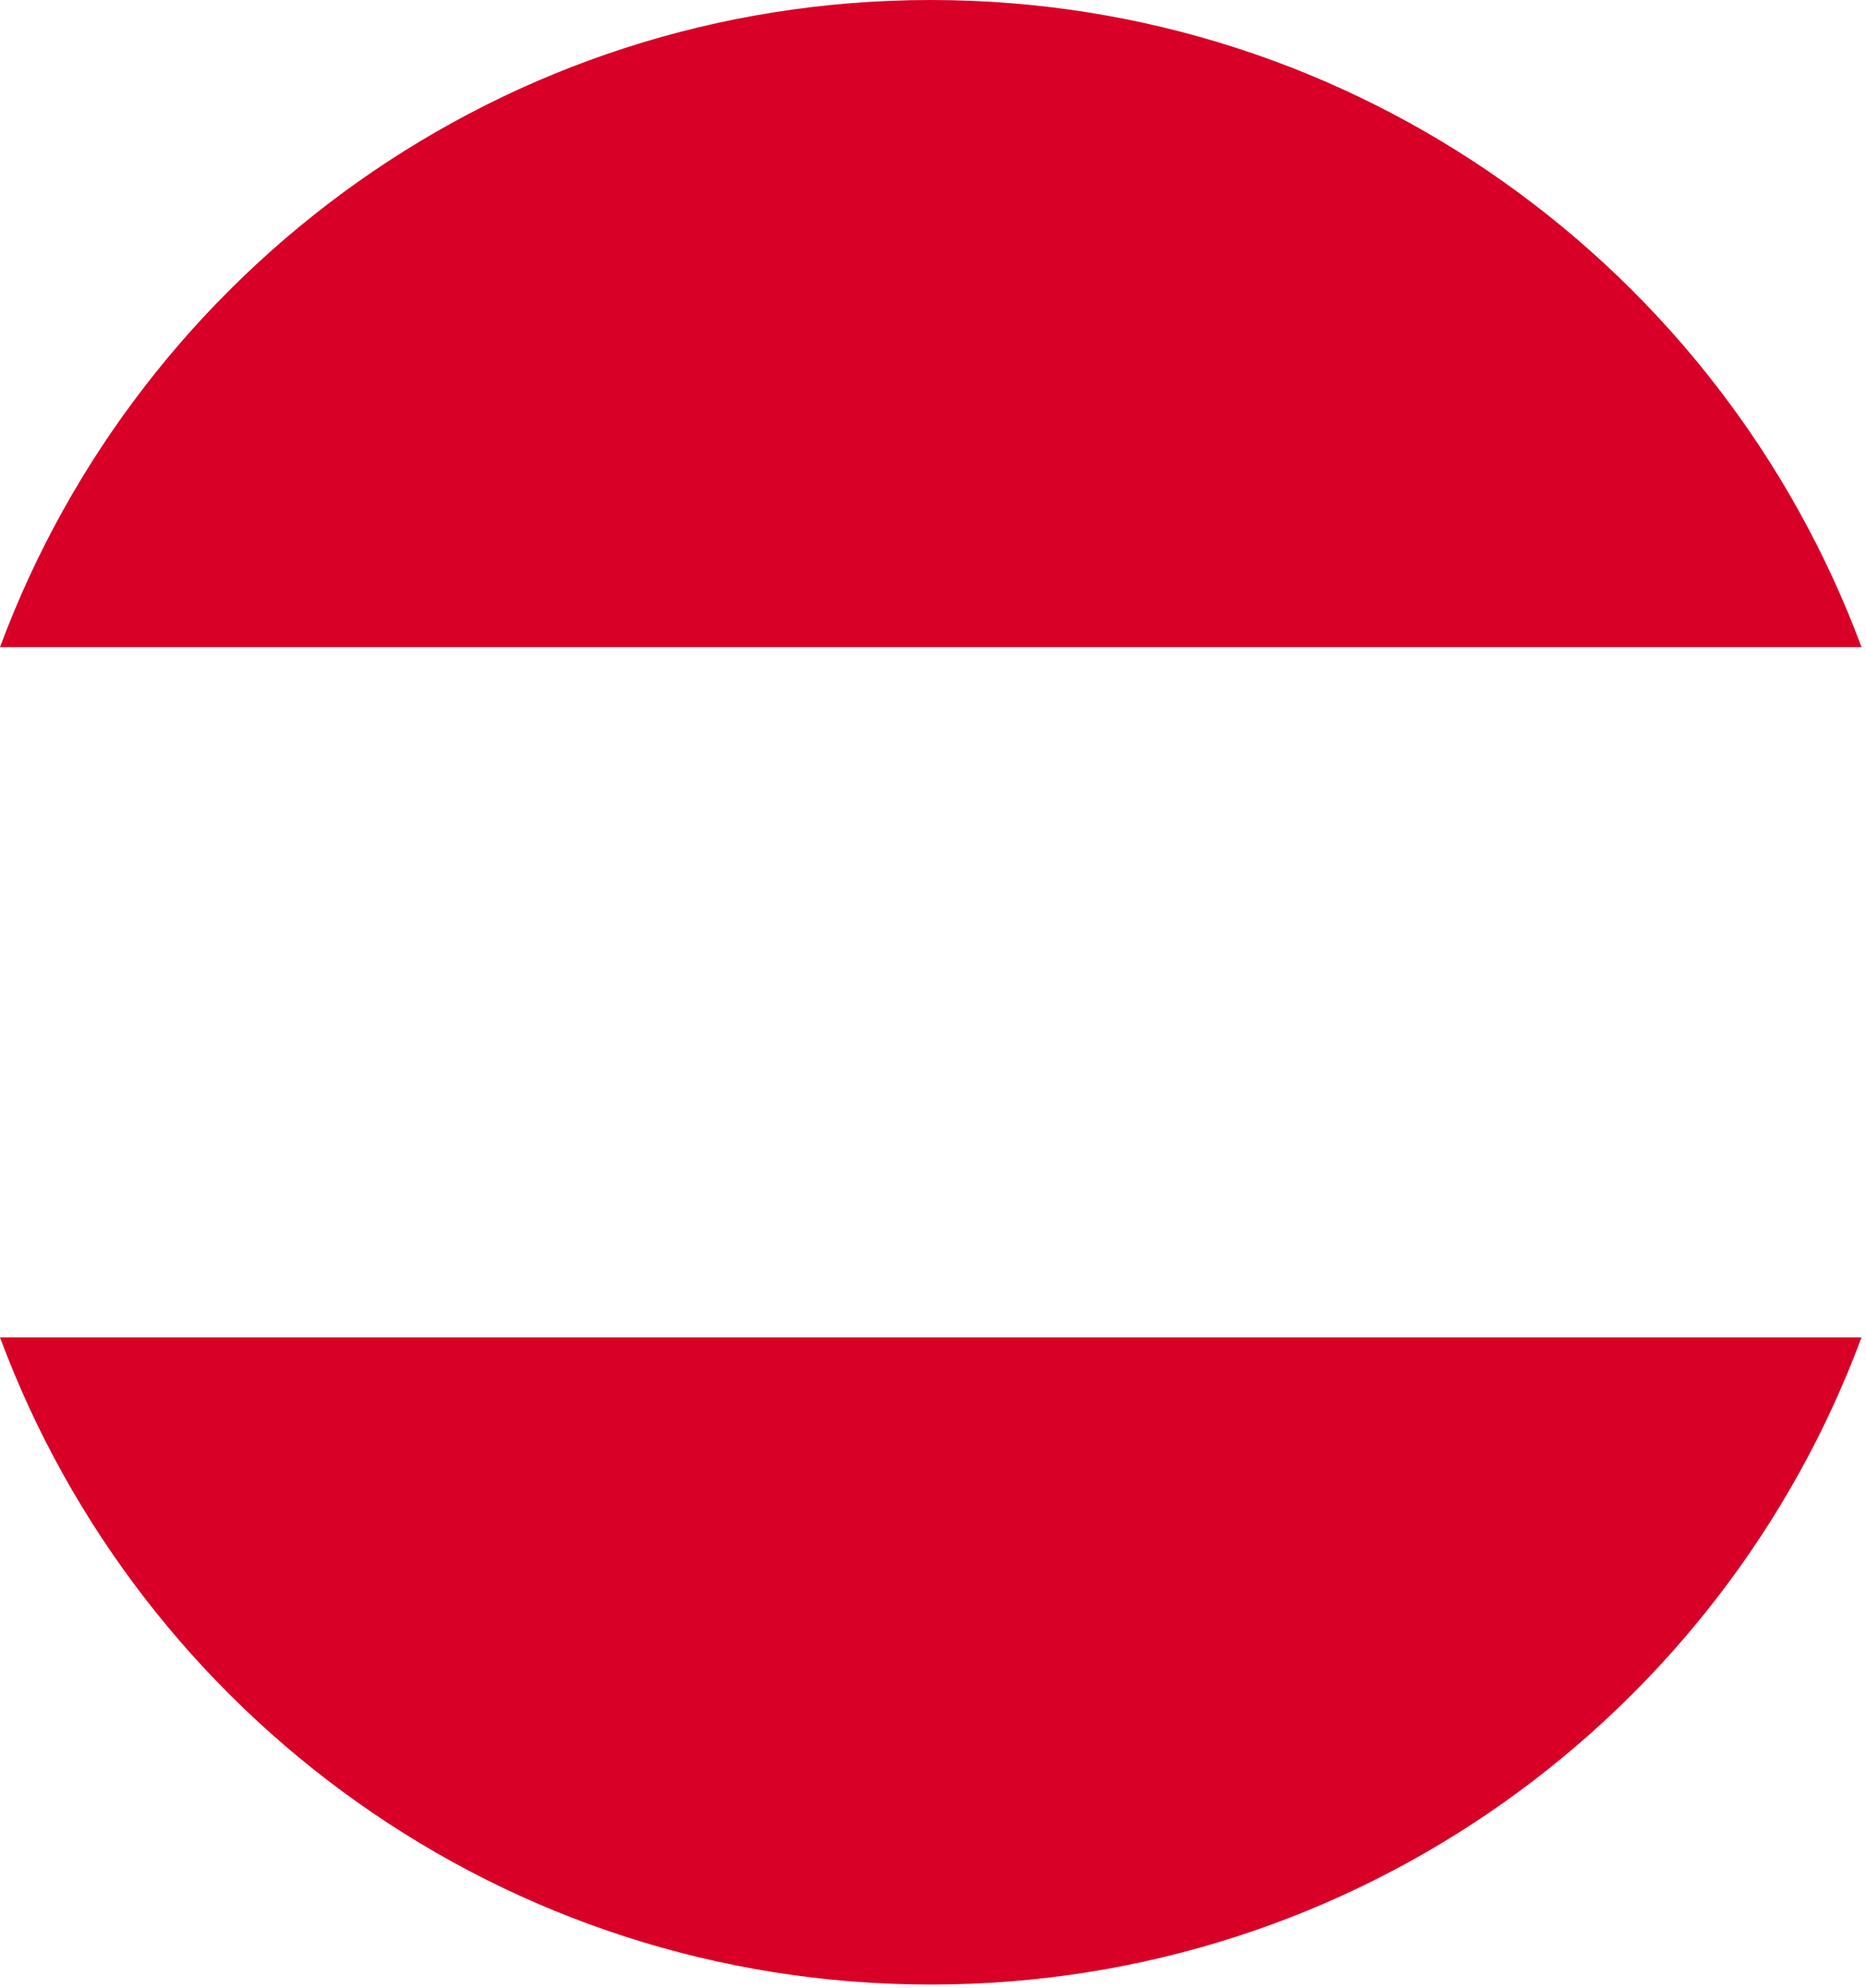 <svg width="213" height="227" viewBox="0 0 213 227" fill="none" xmlns="http://www.w3.org/2000/svg">
<path d="M106.244 226.578C154.955 226.578 196.481 195.833 212.487 152.692H0C16.008 195.833 57.533 226.578 106.244 226.578Z" fill="#D80027"/>
<path d="M106.244 0C57.533 0 16.008 30.744 0 73.885H212.488C196.481 30.744 154.955 0 106.244 0Z" fill="#D80027"/>
</svg>
